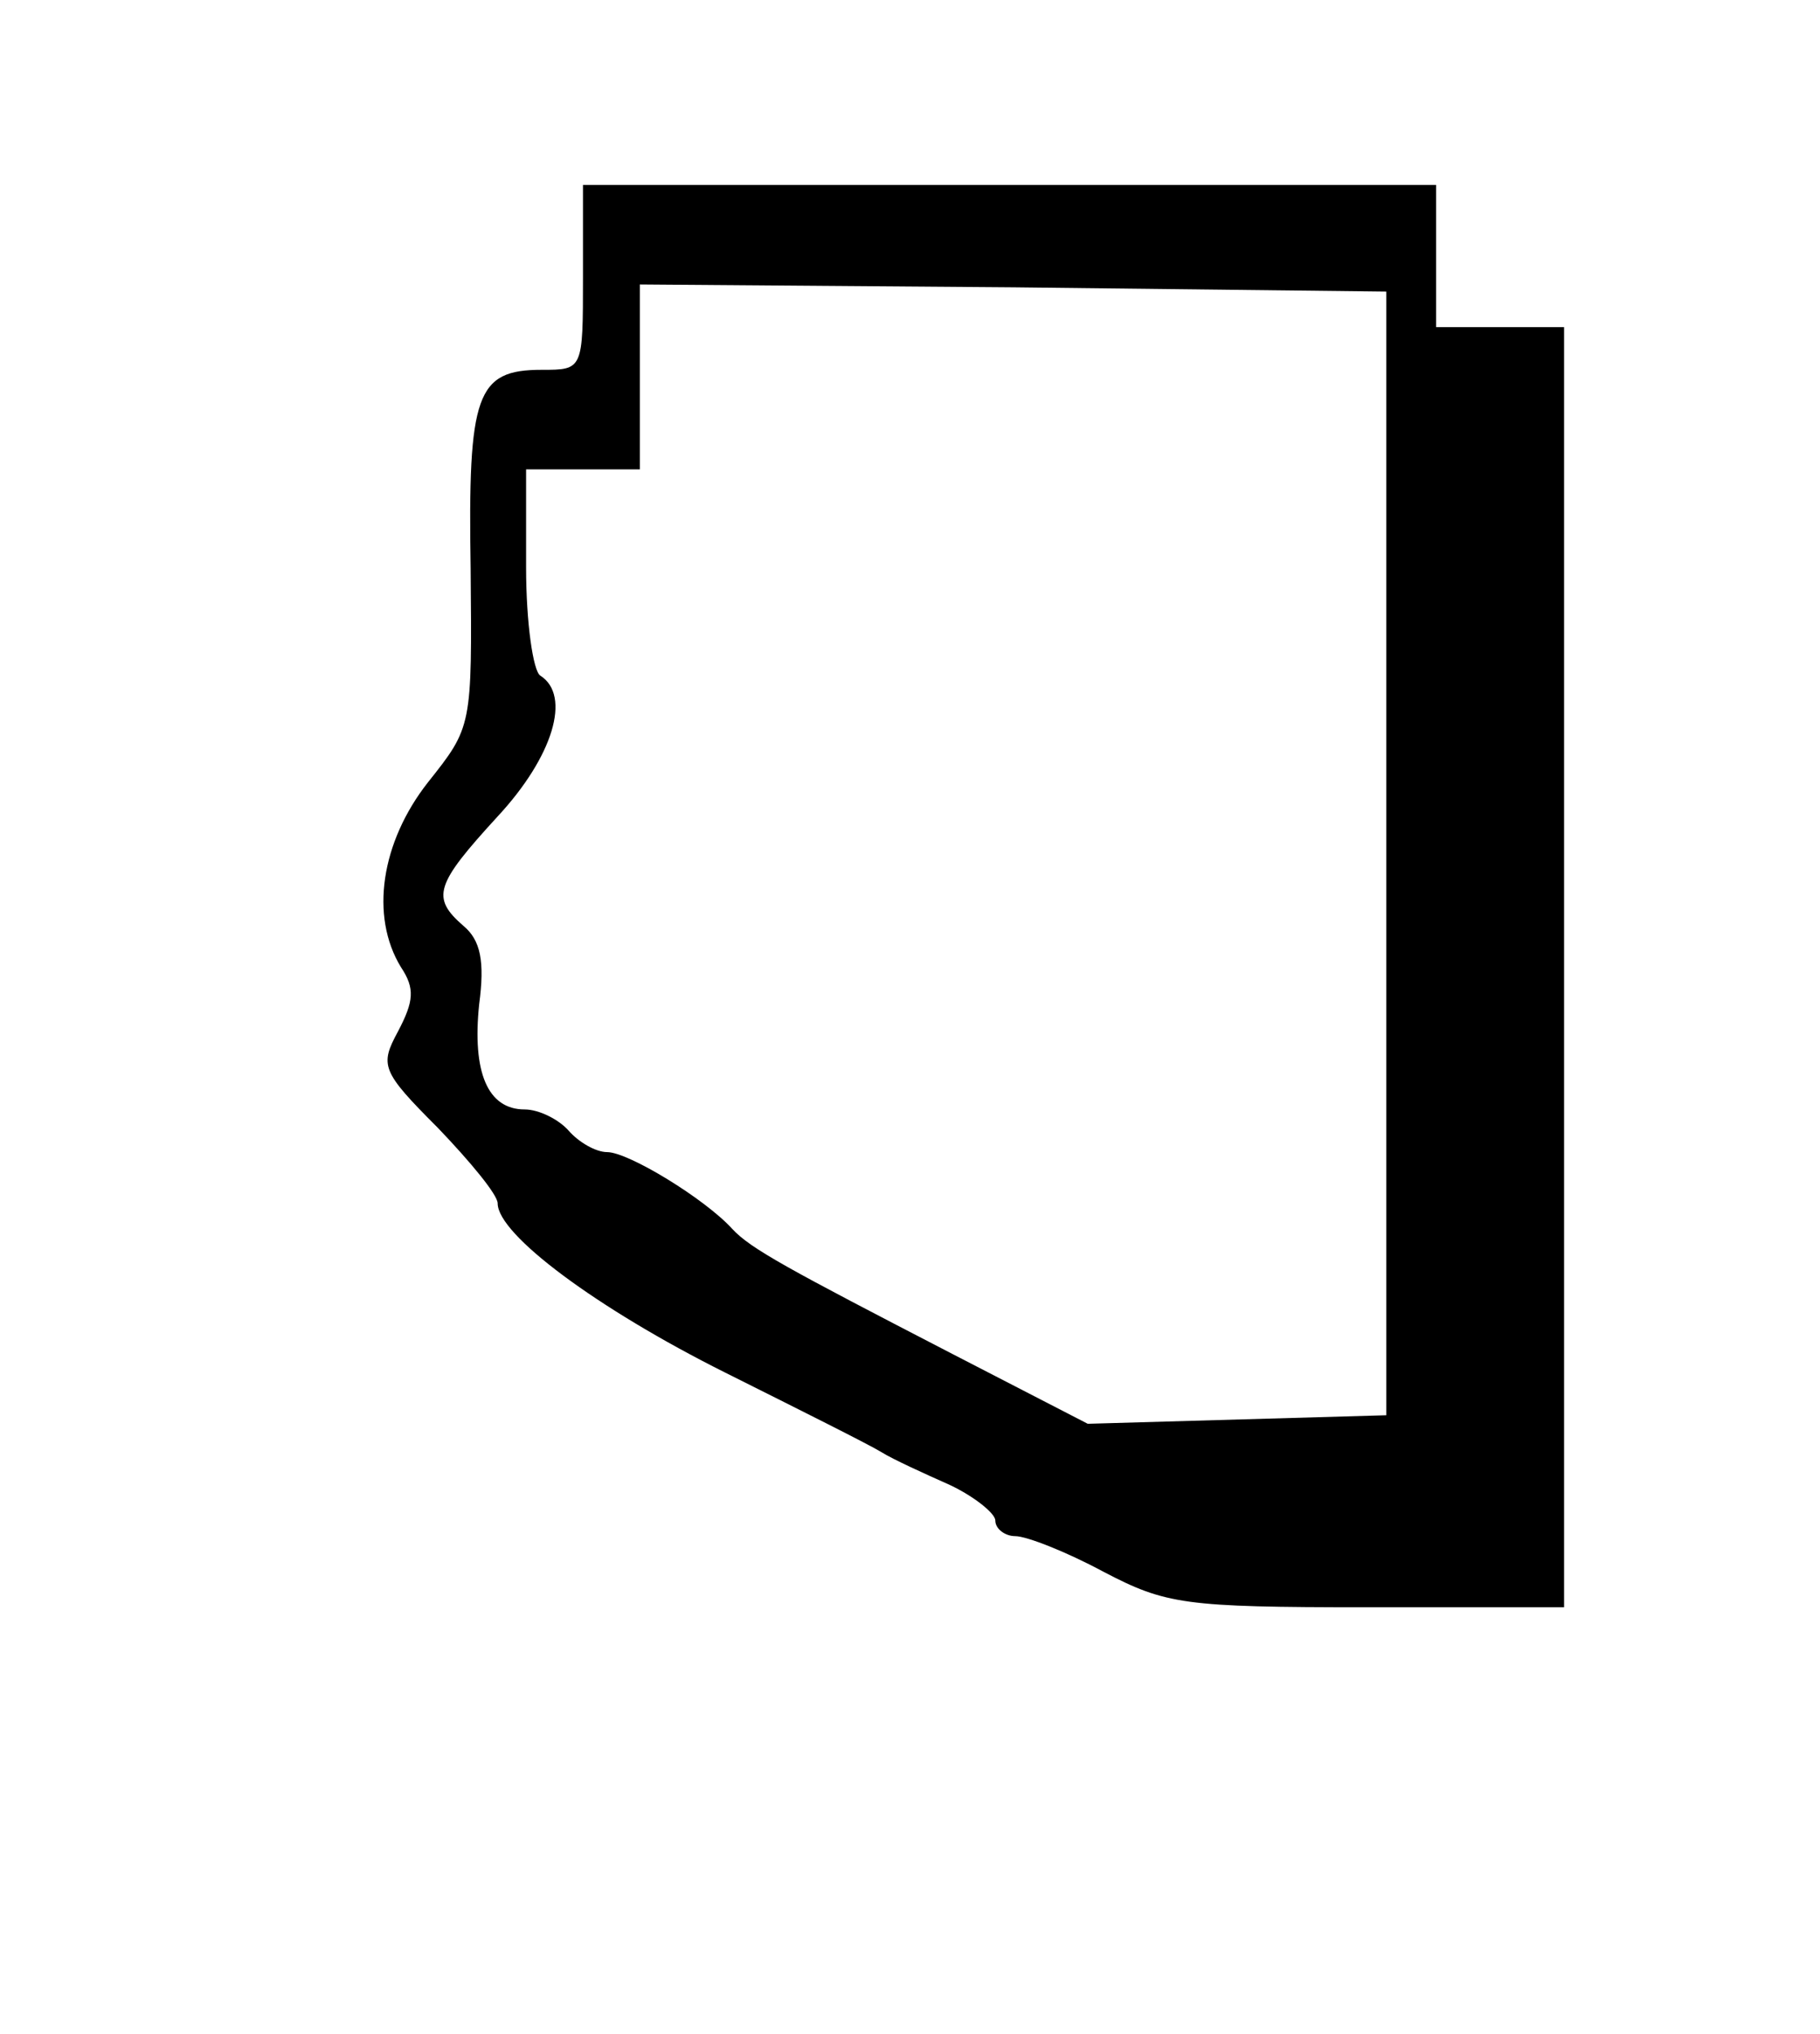 <svg xmlns="http://www.w3.org/2000/svg" version="1.0" width="170.667" height="190.667" viewBox="0 0 128 143"><path d="M41 19.5c0 6.5 0 6.5-2.9 6.5-4.6 0-5.2 1.7-5 14 .1 11.1.1 11.1-3 15-3.3 4.2-4.1 9.4-1.9 13 1 1.5.9 2.4-.2 4.5-1.3 2.4-1.2 2.8 2.8 6.8 2.3 2.4 4.2 4.7 4.2 5.3 0 2.2 7 7.4 16 11.9 5.2 2.6 10.2 5.1 11 5.6.8.5 3 1.5 4.8 2.3 1.7.8 3.2 2 3.2 2.5 0 .6.7 1.1 1.4 1.1.8 0 3.6 1.1 6.2 2.5 4.4 2.3 5.7 2.5 18.5 2.5H110V23h-9V13H41v6.5zM97.5 60v39.5l-10.5.3-10.5.3-9.5-4.9c-11.6-6-14.2-7.4-15.5-8.8-1.9-2.1-7.3-5.4-8.8-5.4-.8 0-2-.7-2.7-1.5-.7-.8-2.1-1.5-3.1-1.5-2.6 0-3.7-2.6-3.2-7.4.4-3 .1-4.5-1.1-5.5-2.3-2-2-2.9 2.4-7.7 3.9-4.2 5.2-8.5 3-9.9-.5-.3-1-3.7-1-7.6V33h8V20l26.3.2 26.2.3V60z"/></svg>
